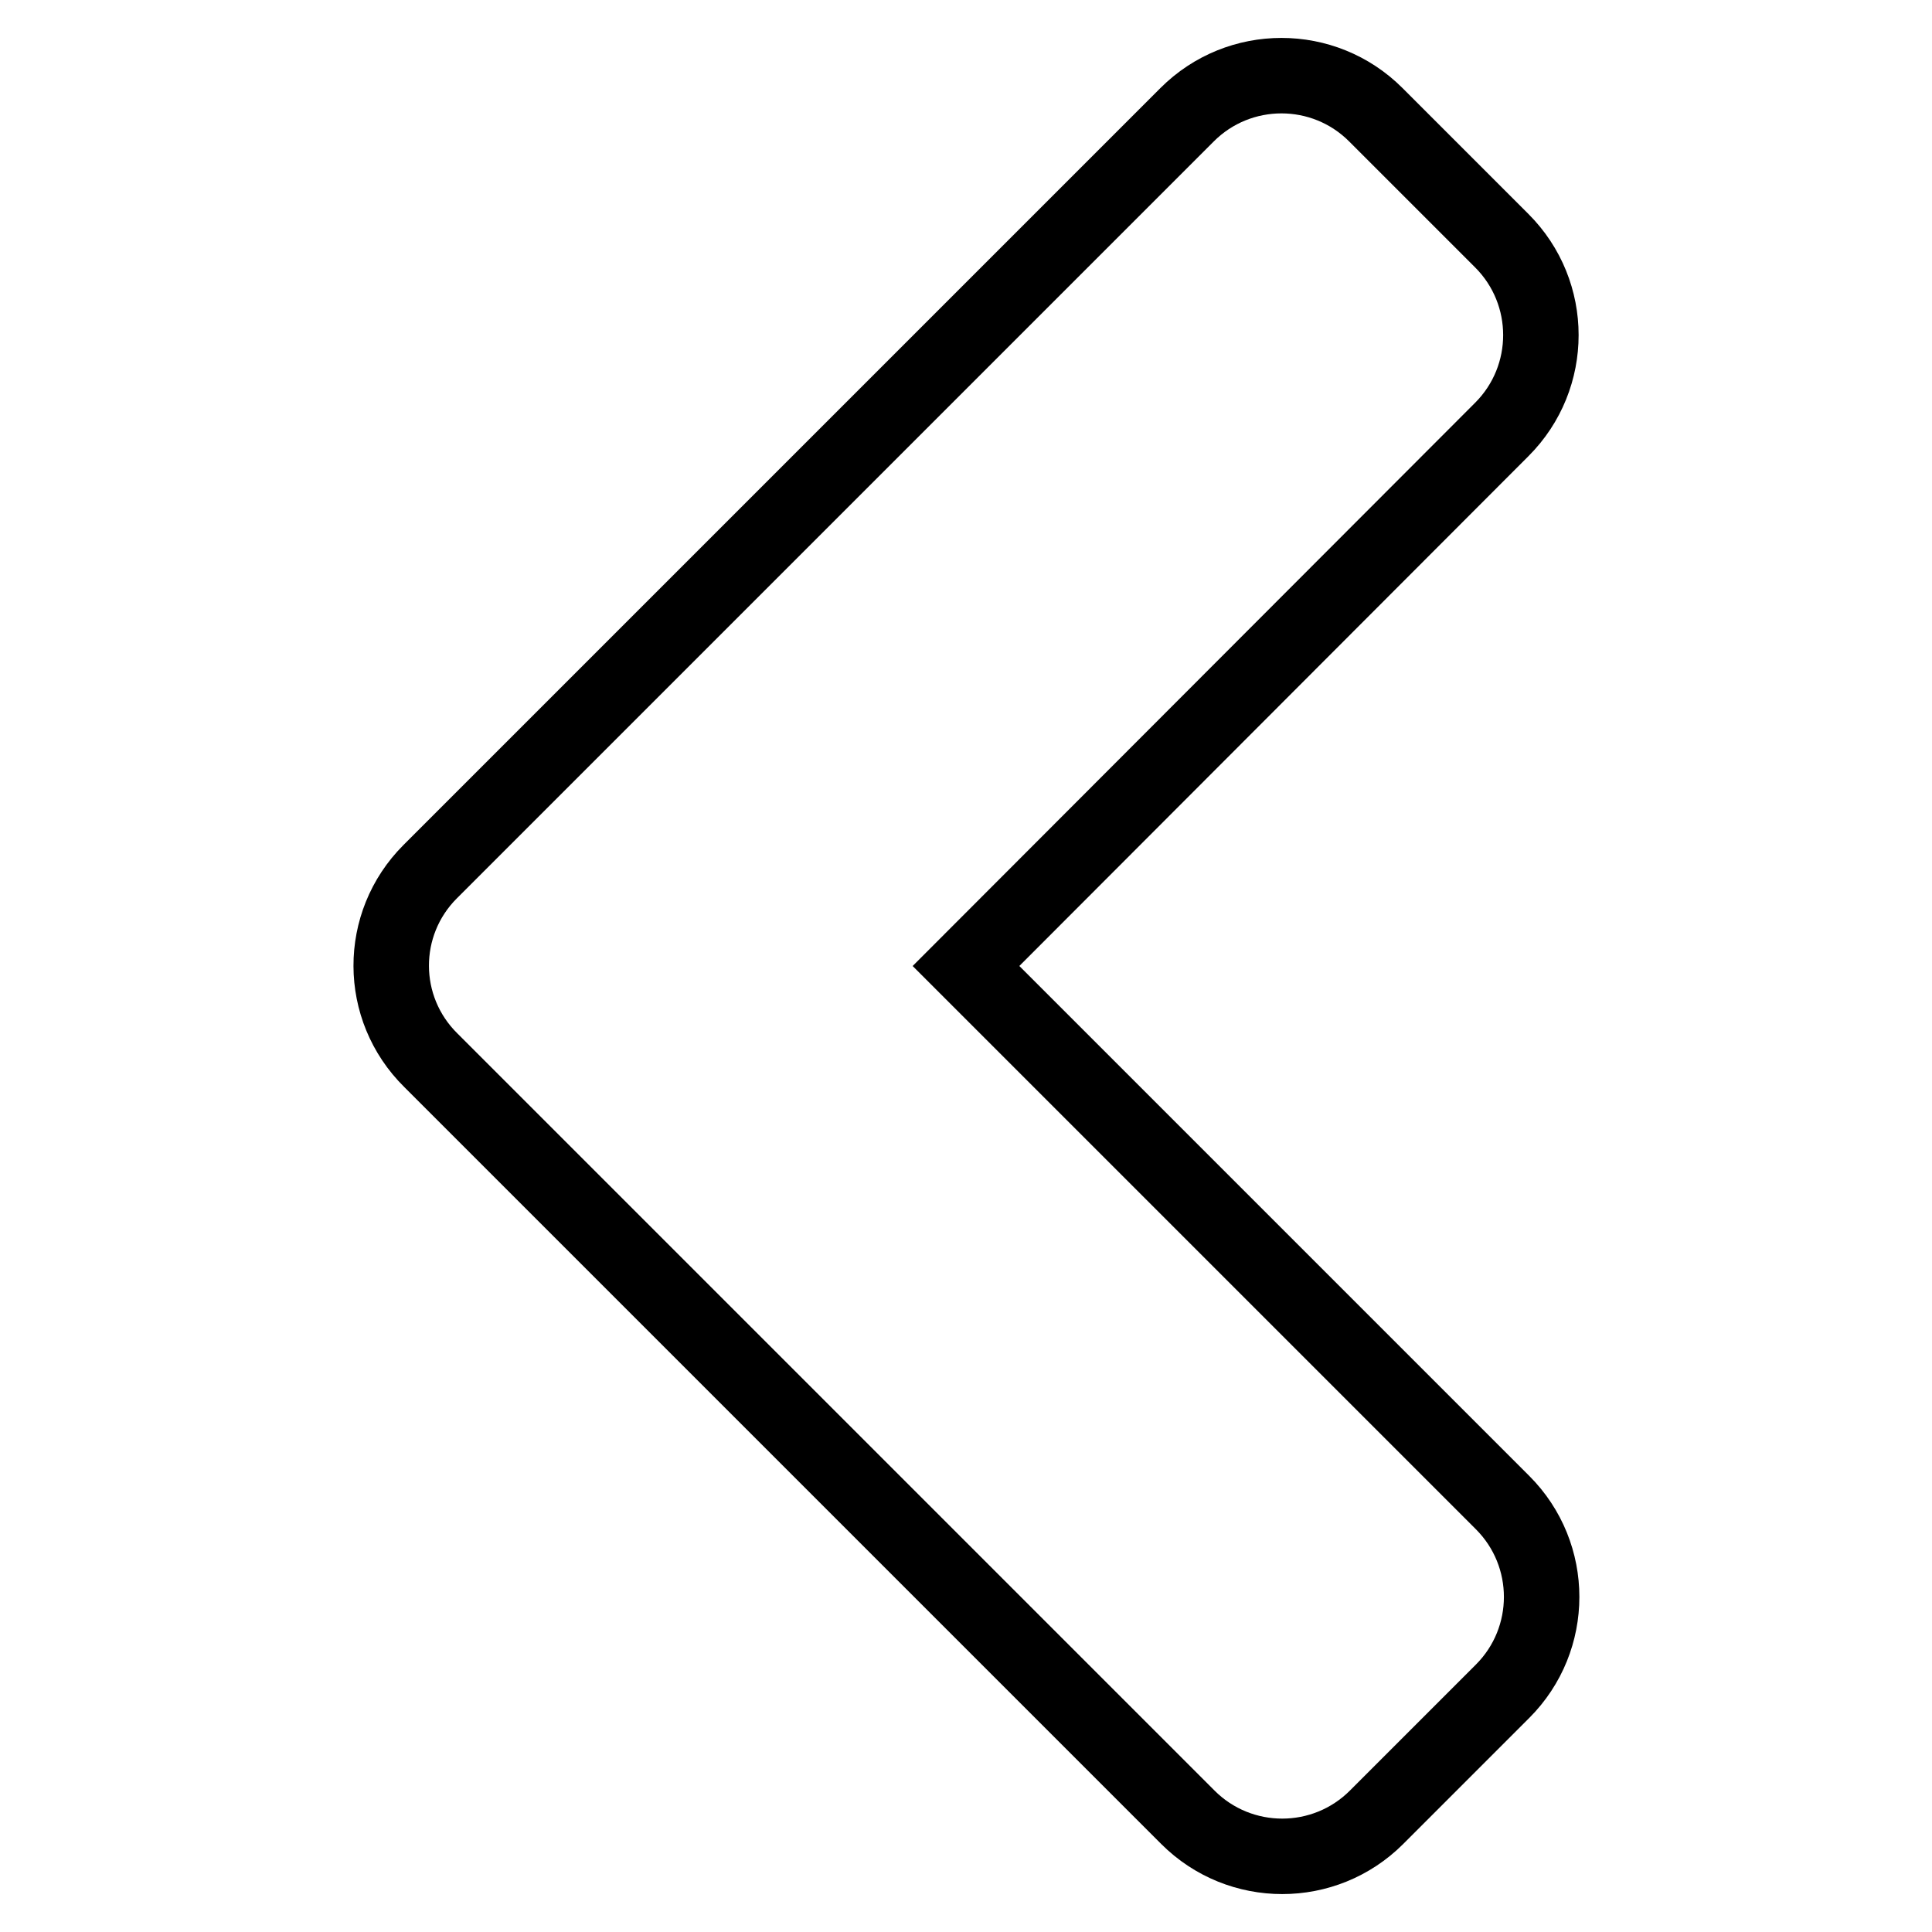 <?xml version="1.0" encoding="utf-8"?>
<!-- Svg Vector Icons : http://www.onlinewebfonts.com/icon -->
<!DOCTYPE svg PUBLIC "-//W3C//DTD SVG 1.1//EN" "http://www.w3.org/Graphics/SVG/1.1/DTD/svg11.dtd">
<svg version="1.1" xmlns="http://www.w3.org/2000/svg" xmlns:xlink="http://www.w3.org/1999/xlink" x="0px" y="0px" viewBox="0 0 256 256" enable-background="new 0 0 256 256" xml:space="preserve">
<g> <path stroke-width="10" fill-opacity="0" stroke="#000000"  d="M57,115.5L157.3,15.2c6.9-6.9,18.1-6.9,25,0l16.7,16.7c6.9,6.9,6.9,18.1,0,25l-71,71.1l71.1,71.1 c6.9,6.9,6.9,18.1,0,25l-16.7,16.7c-6.9,6.9-18.1,6.9-25,0L57.1,140.5C50.1,133.6,50.1,122.4,57,115.5z"/></g>
</svg>